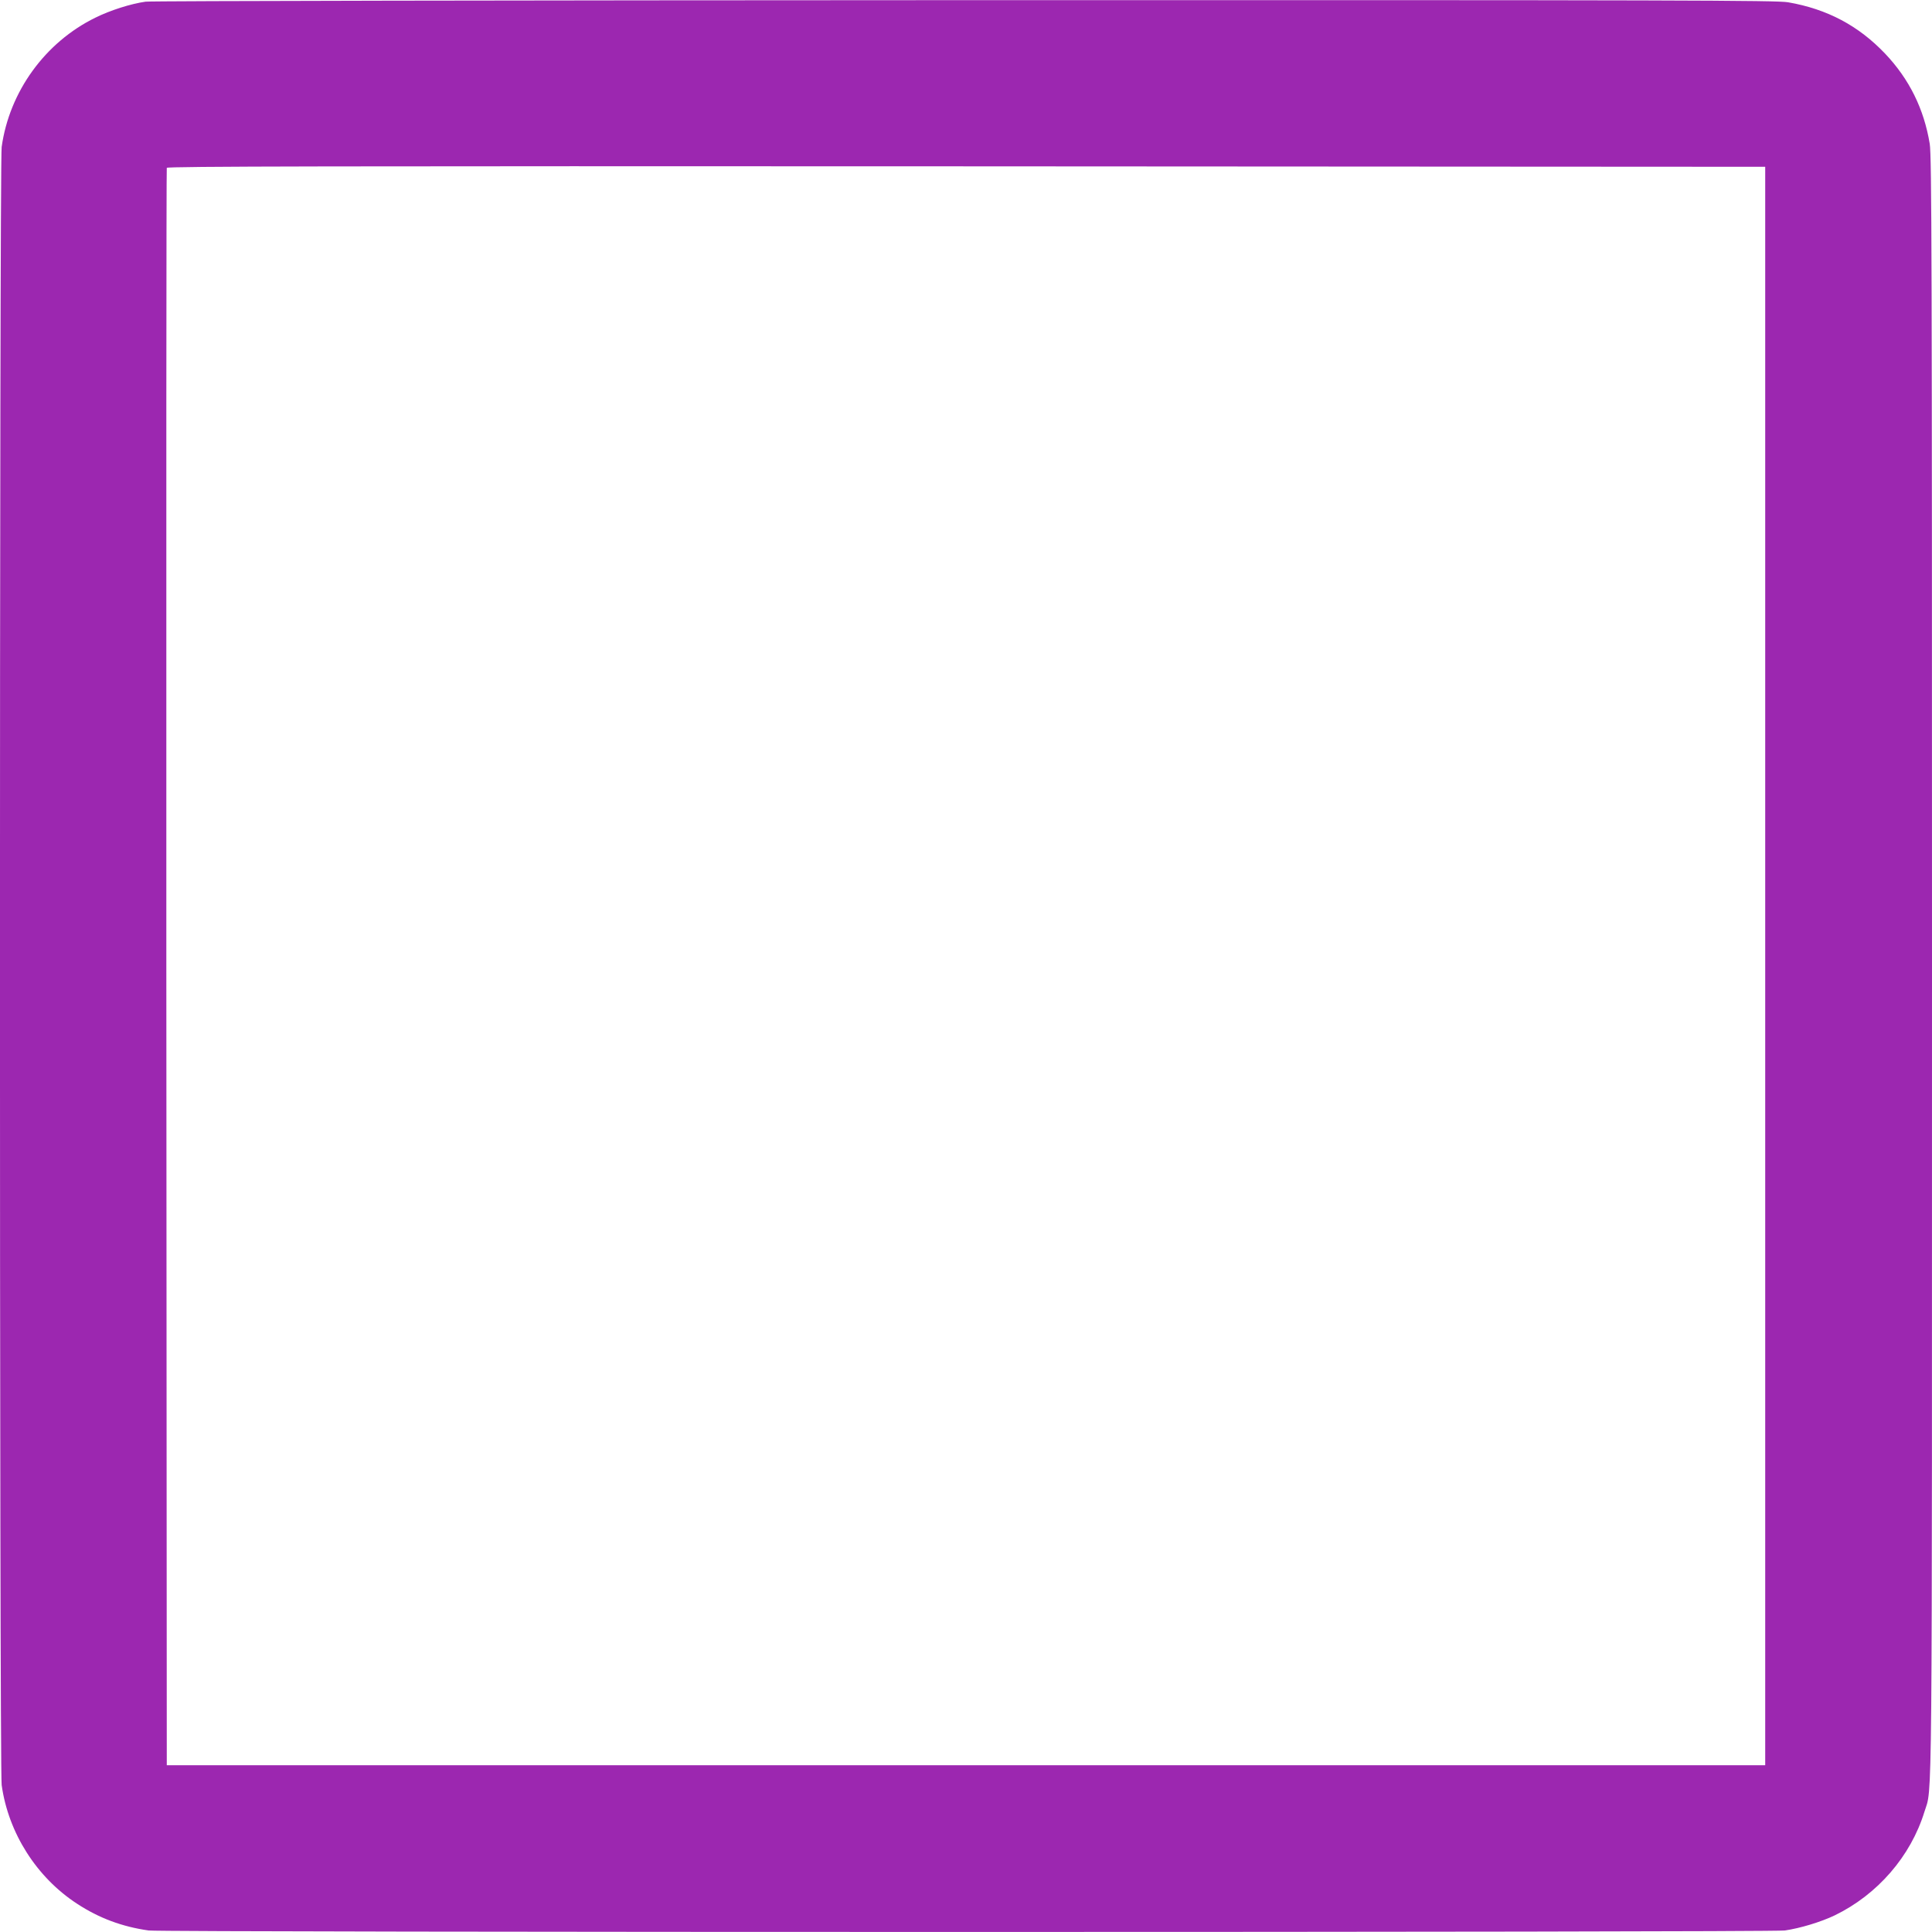 <?xml version="1.0" standalone="no"?>
<!DOCTYPE svg PUBLIC "-//W3C//DTD SVG 20010904//EN"
 "http://www.w3.org/TR/2001/REC-SVG-20010904/DTD/svg10.dtd">
<svg version="1.0" xmlns="http://www.w3.org/2000/svg"
 width="1280pt" height="1280pt" viewBox="0 0 1280 1280"
 preserveAspectRatio="xMidYMid meet">
<g transform="translate(0,1280) scale(0.1,-0.1)"
fill="#9c27b0" stroke="none">
<path d="M965 12789 c-99 -14 -234 -57 -333 -106 -333 -163 -570 -490 -621
-857 -15 -109 -15 -10743 0 -10852 44 -317 231 -612 500 -787 145 -95 298
-152 474 -177 97 -13 10744 -13 10840 0 102 15 238 56 330 100 283 137 504
391 595 687 53 172 50 -180 50 5603 0 4692 -2 5366 -15 5447 -38 231 -135 428
-295 597 -177 186 -384 296 -644 341 -79 13 -676 15 -5455 14 -2957 -1 -5393
-5 -5426 -10z m10730 -6389 l0 -5295 -5295 0 -5295 0 -3 5285 c-1 2907 0 5291
3 5298 3 10 1068 12 5297 10 l5293 -3 0 -5295z"/>
</g>
</svg>
